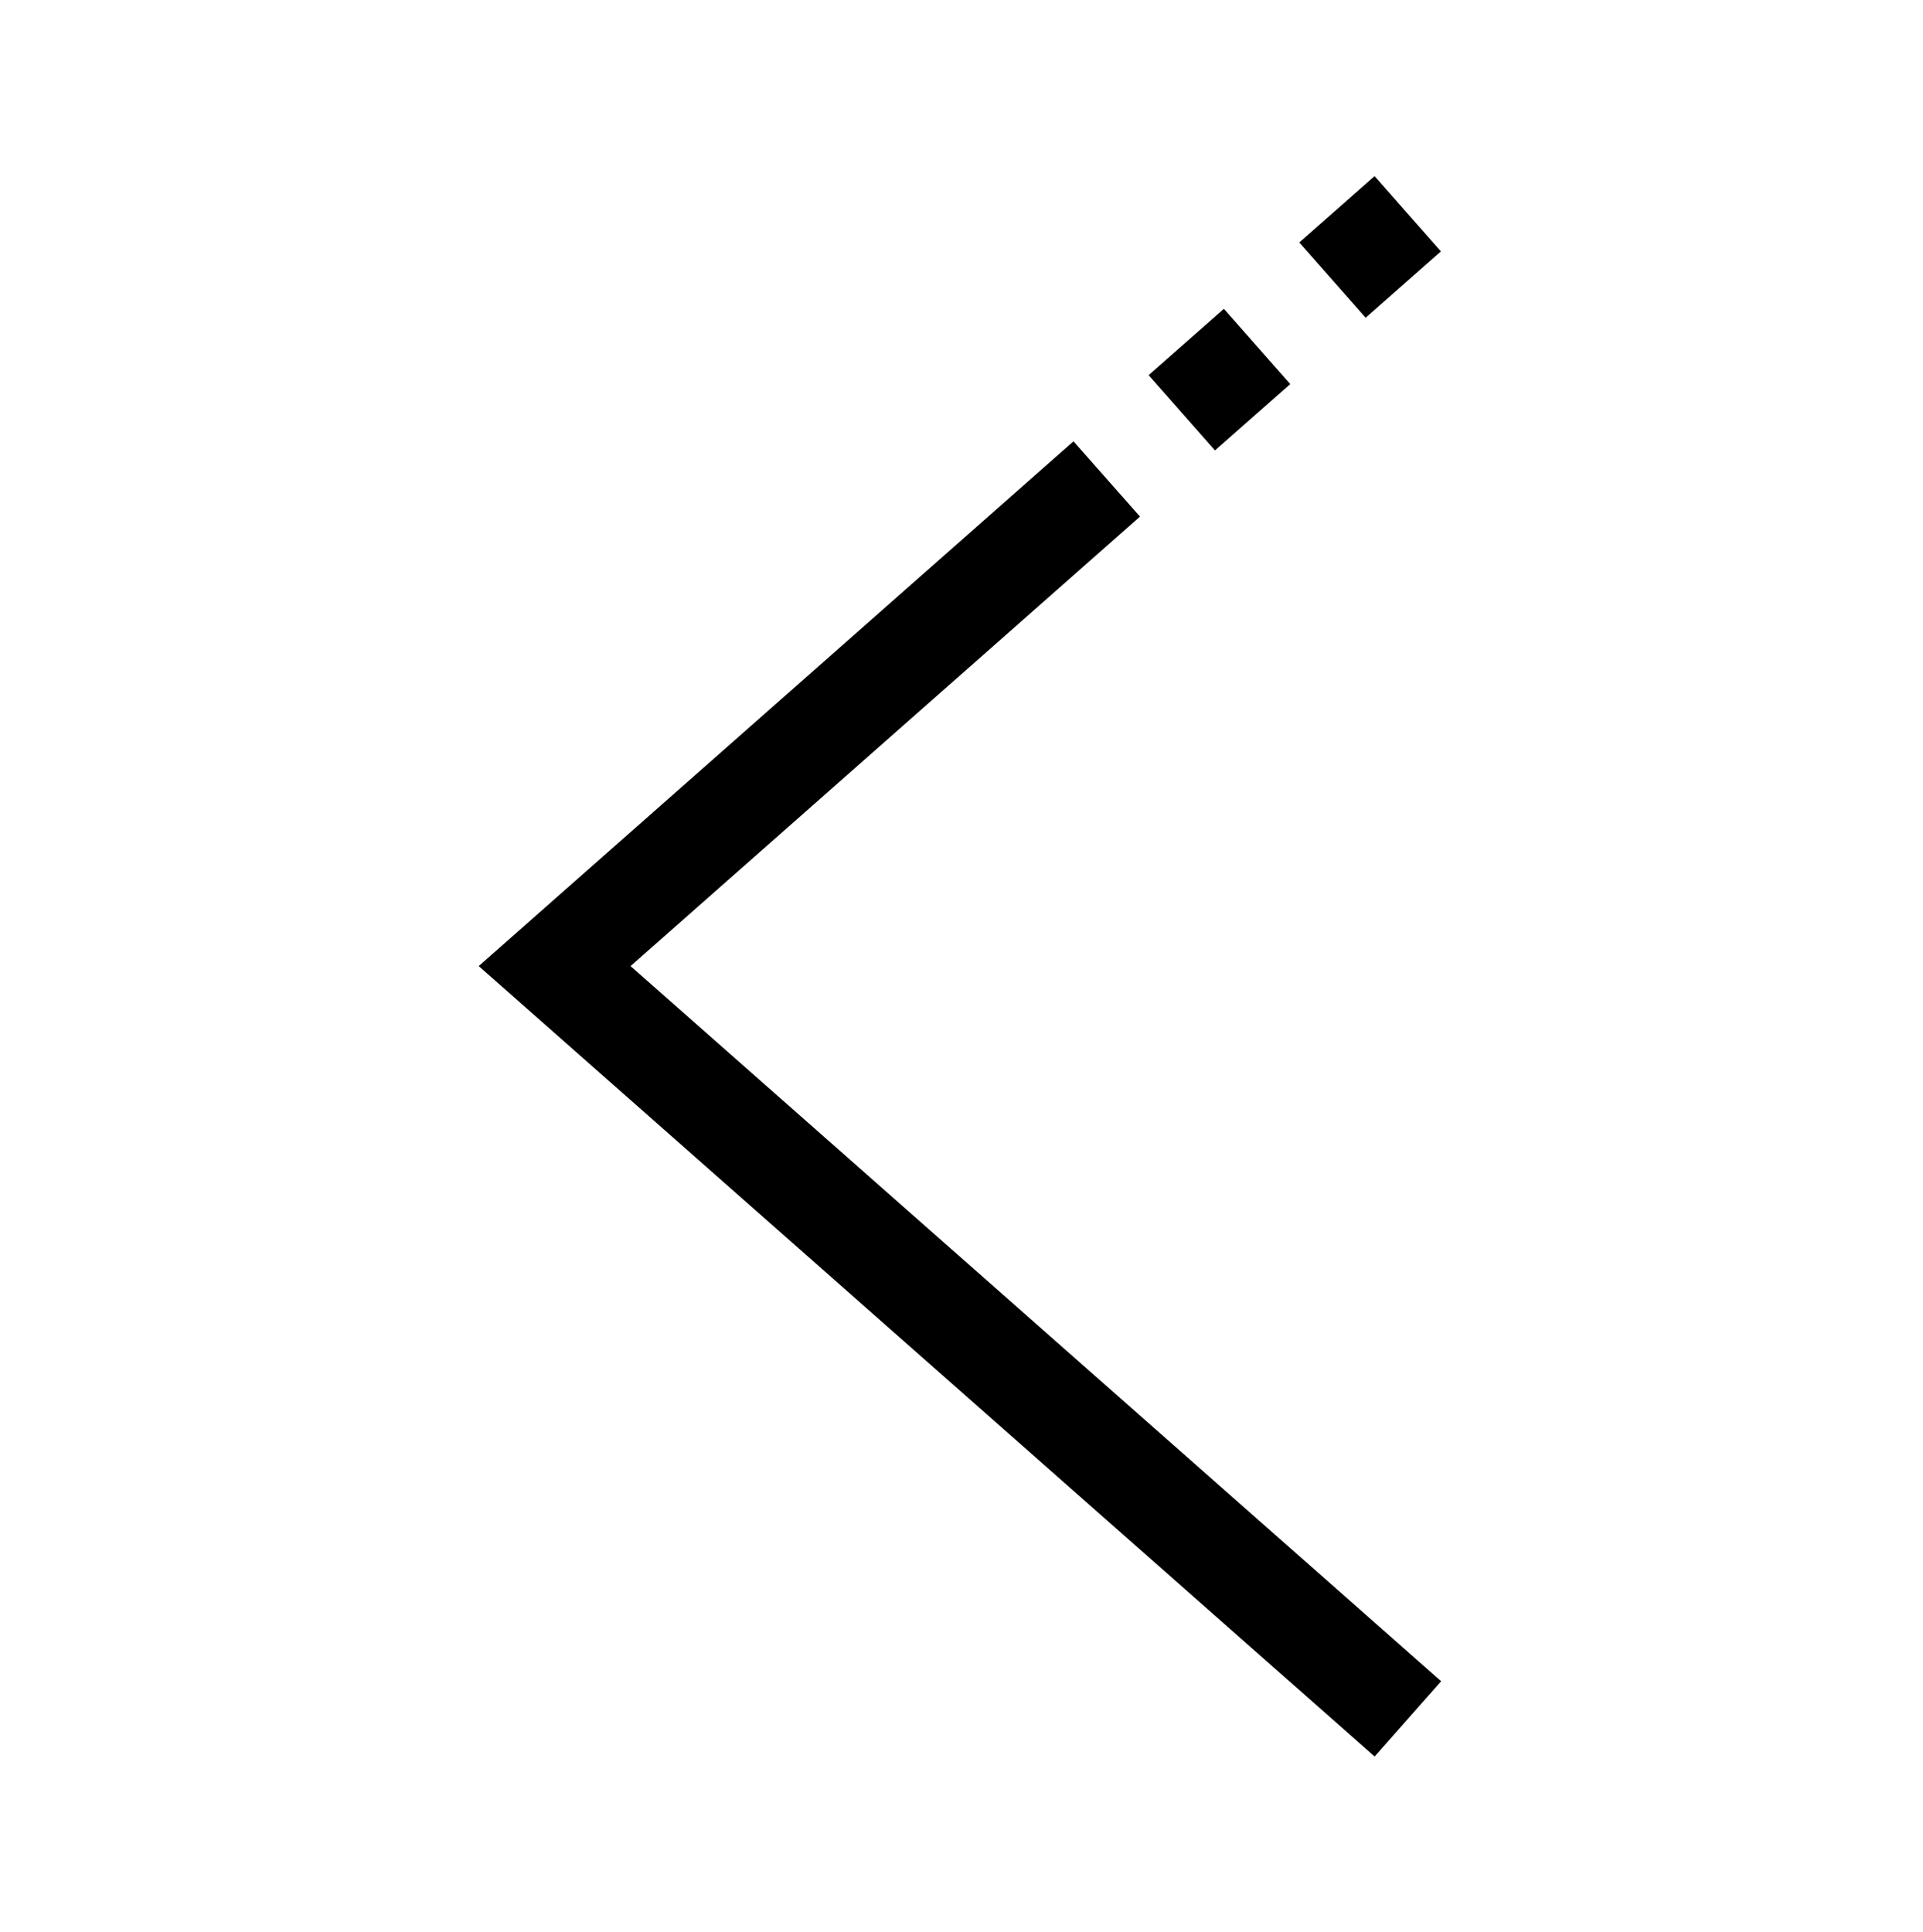 <?xml version="1.0" encoding="utf-8"?>
<!-- Generator: Adobe Illustrator 23.0.1, SVG Export Plug-In . SVG Version: 6.00 Build 0)  -->
<svg version="1.1" id="Capa_1" xmlns="http://www.w3.org/2000/svg" xmlns:xlink="http://www.w3.org/1999/xlink" x="0px" y="0px"
	 viewBox="0 0 613 616" style="enable-background:new 0 0 613 616;" xml:space="preserve">
<g>
	<g>
		<g>
			<polygon points="363.4,164.7 342.2,140.7 152.6,308 438.2,560 459.4,536 201,308 			"/>
			<rect x="420.8" y="62.6" transform="matrix(0.75 -0.661 0.661 0.75 57.198 308.5)" width="32" height="32"/>
			<rect x="372.8" y="104.9" transform="matrix(0.75 -0.661 0.661 0.75 17.208 287.349)" width="32" height="32"/>
		</g>
	</g>
</g>
</svg>
